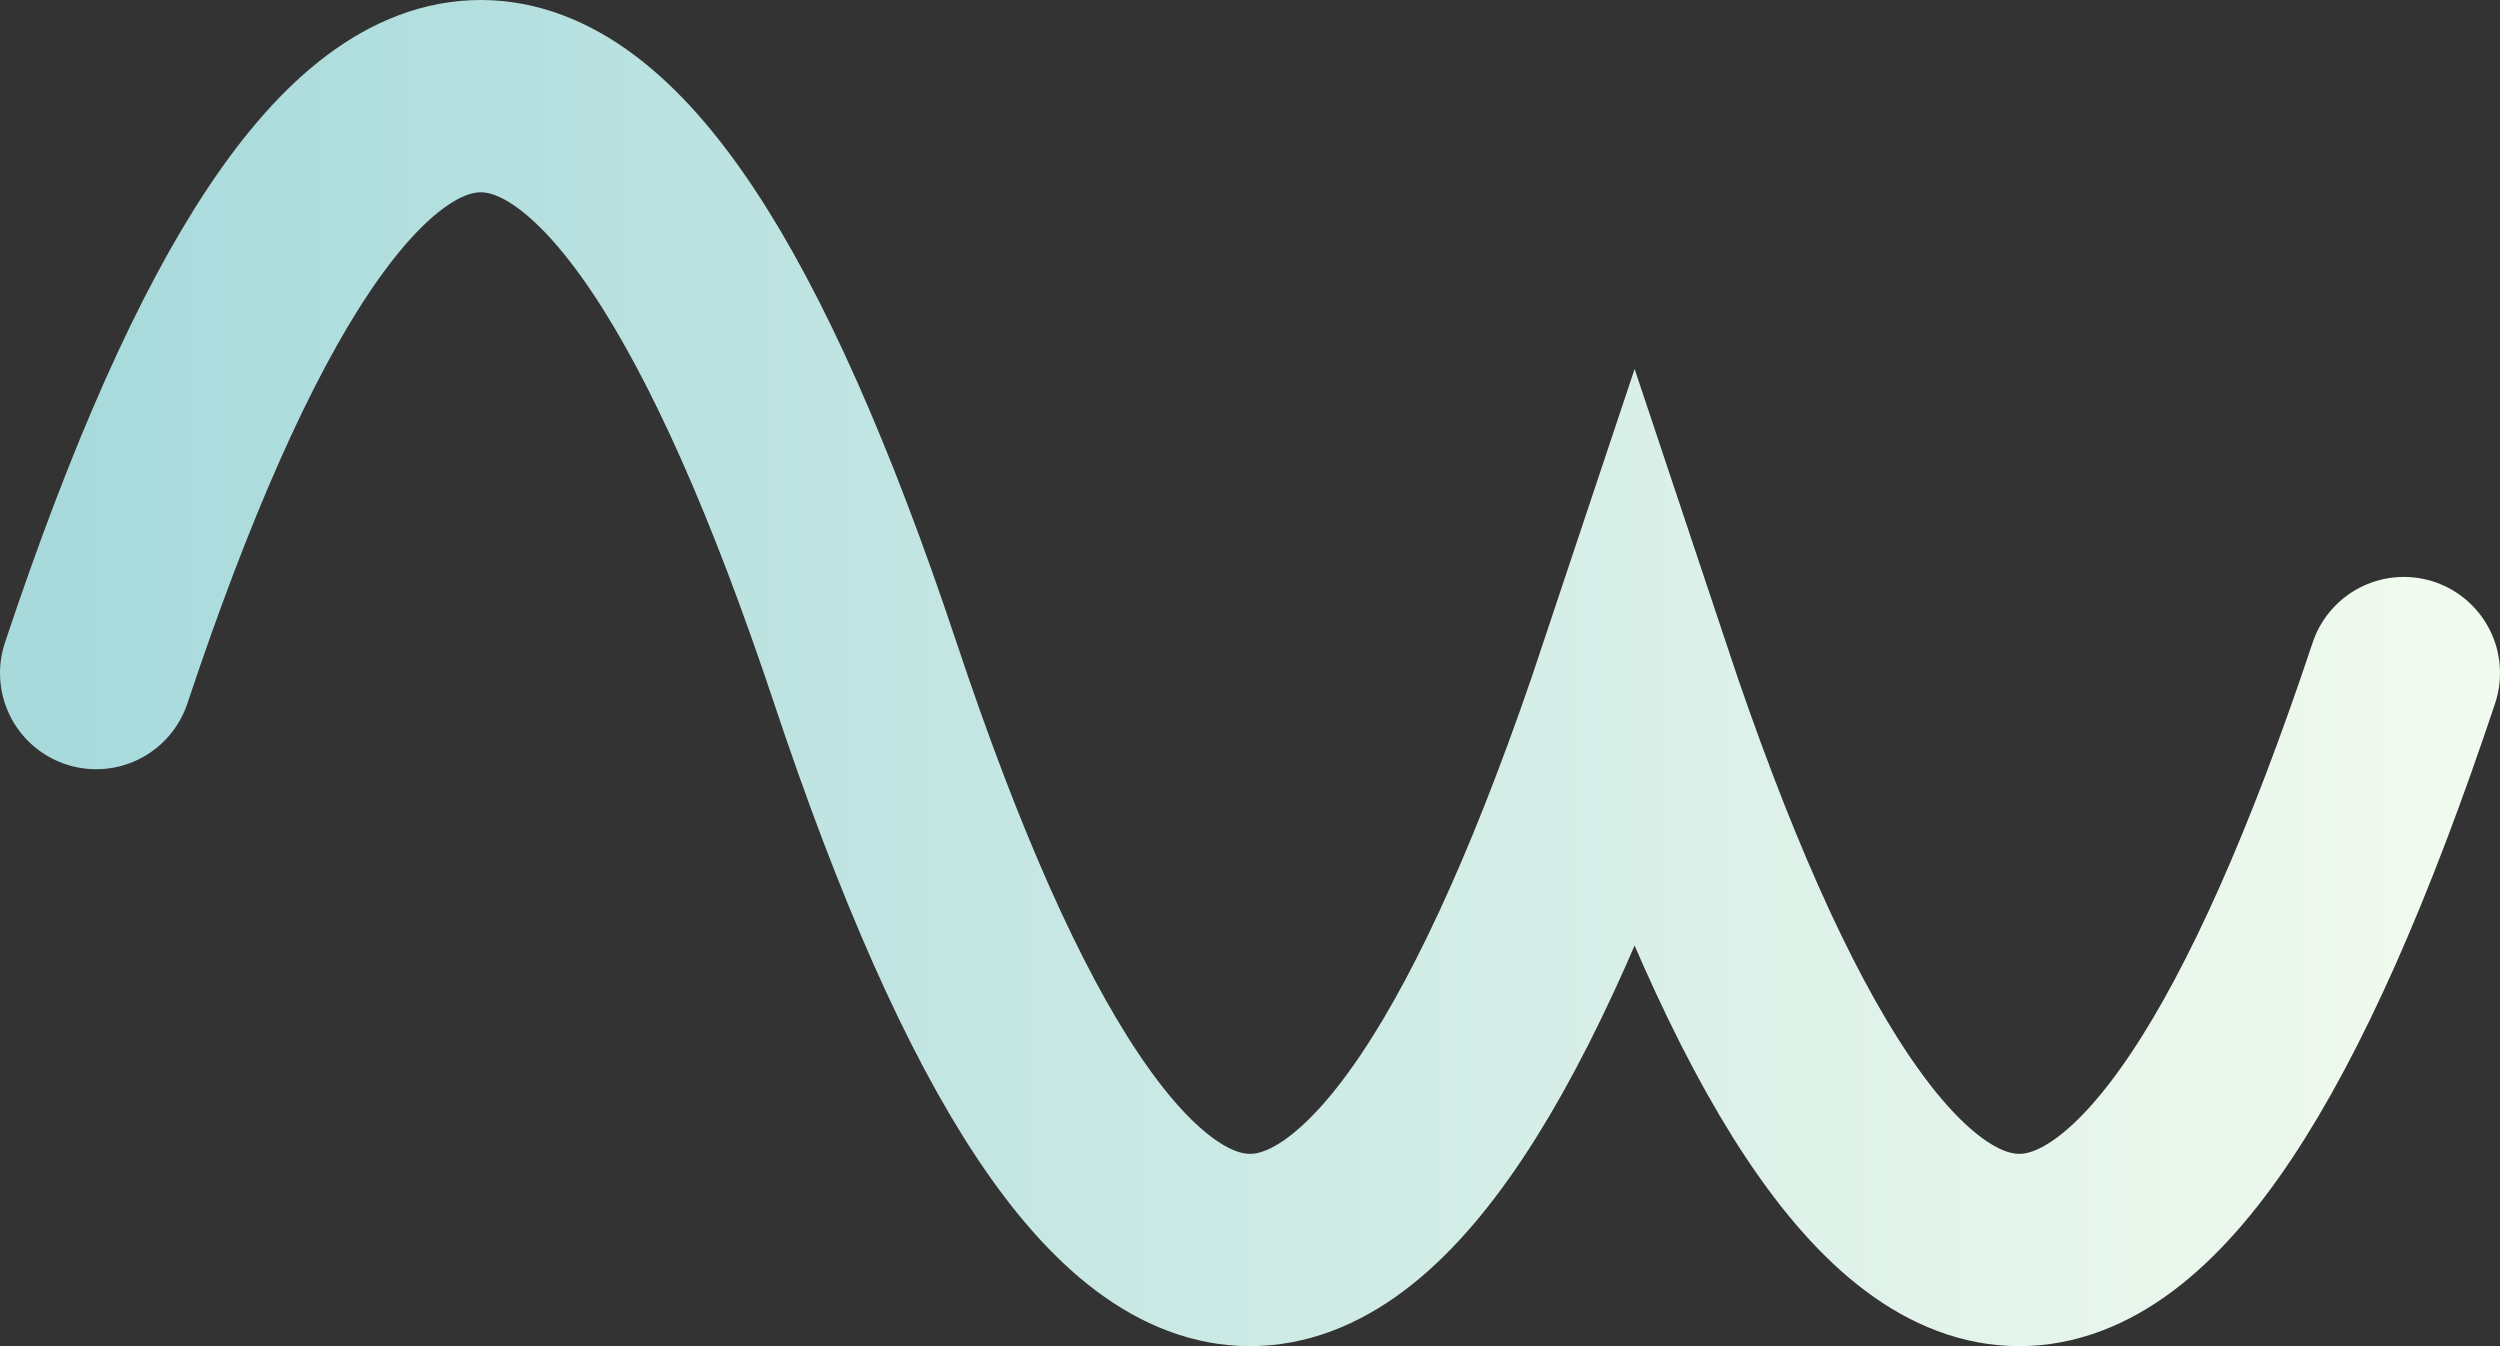 <svg height="560" width="1040" viewBox="440 680 1040 560" xmlns="http://www.w3.org/2000/svg">
  
  <rect x="440" y="680" width="1040" height="560" fill="#333333" stroke="none"/>
  
  <defs>
    <linearGradient y2="0" x2="1" y1="0" x1="0" id="flowGradient">
      <stop stop-color="#A8DADC" offset="0%"></stop>
      <stop stop-color="#F1FAEE" offset="100%"></stop>
    </linearGradient>
  </defs>
  
  
  <path stroke-linecap="round" stroke-width="80" stroke="url(#flowGradient)" fill="none" d="M480,960             Q640,480 800,960             T1120,960             Q1280,1440 1440,960"></path>
</svg>